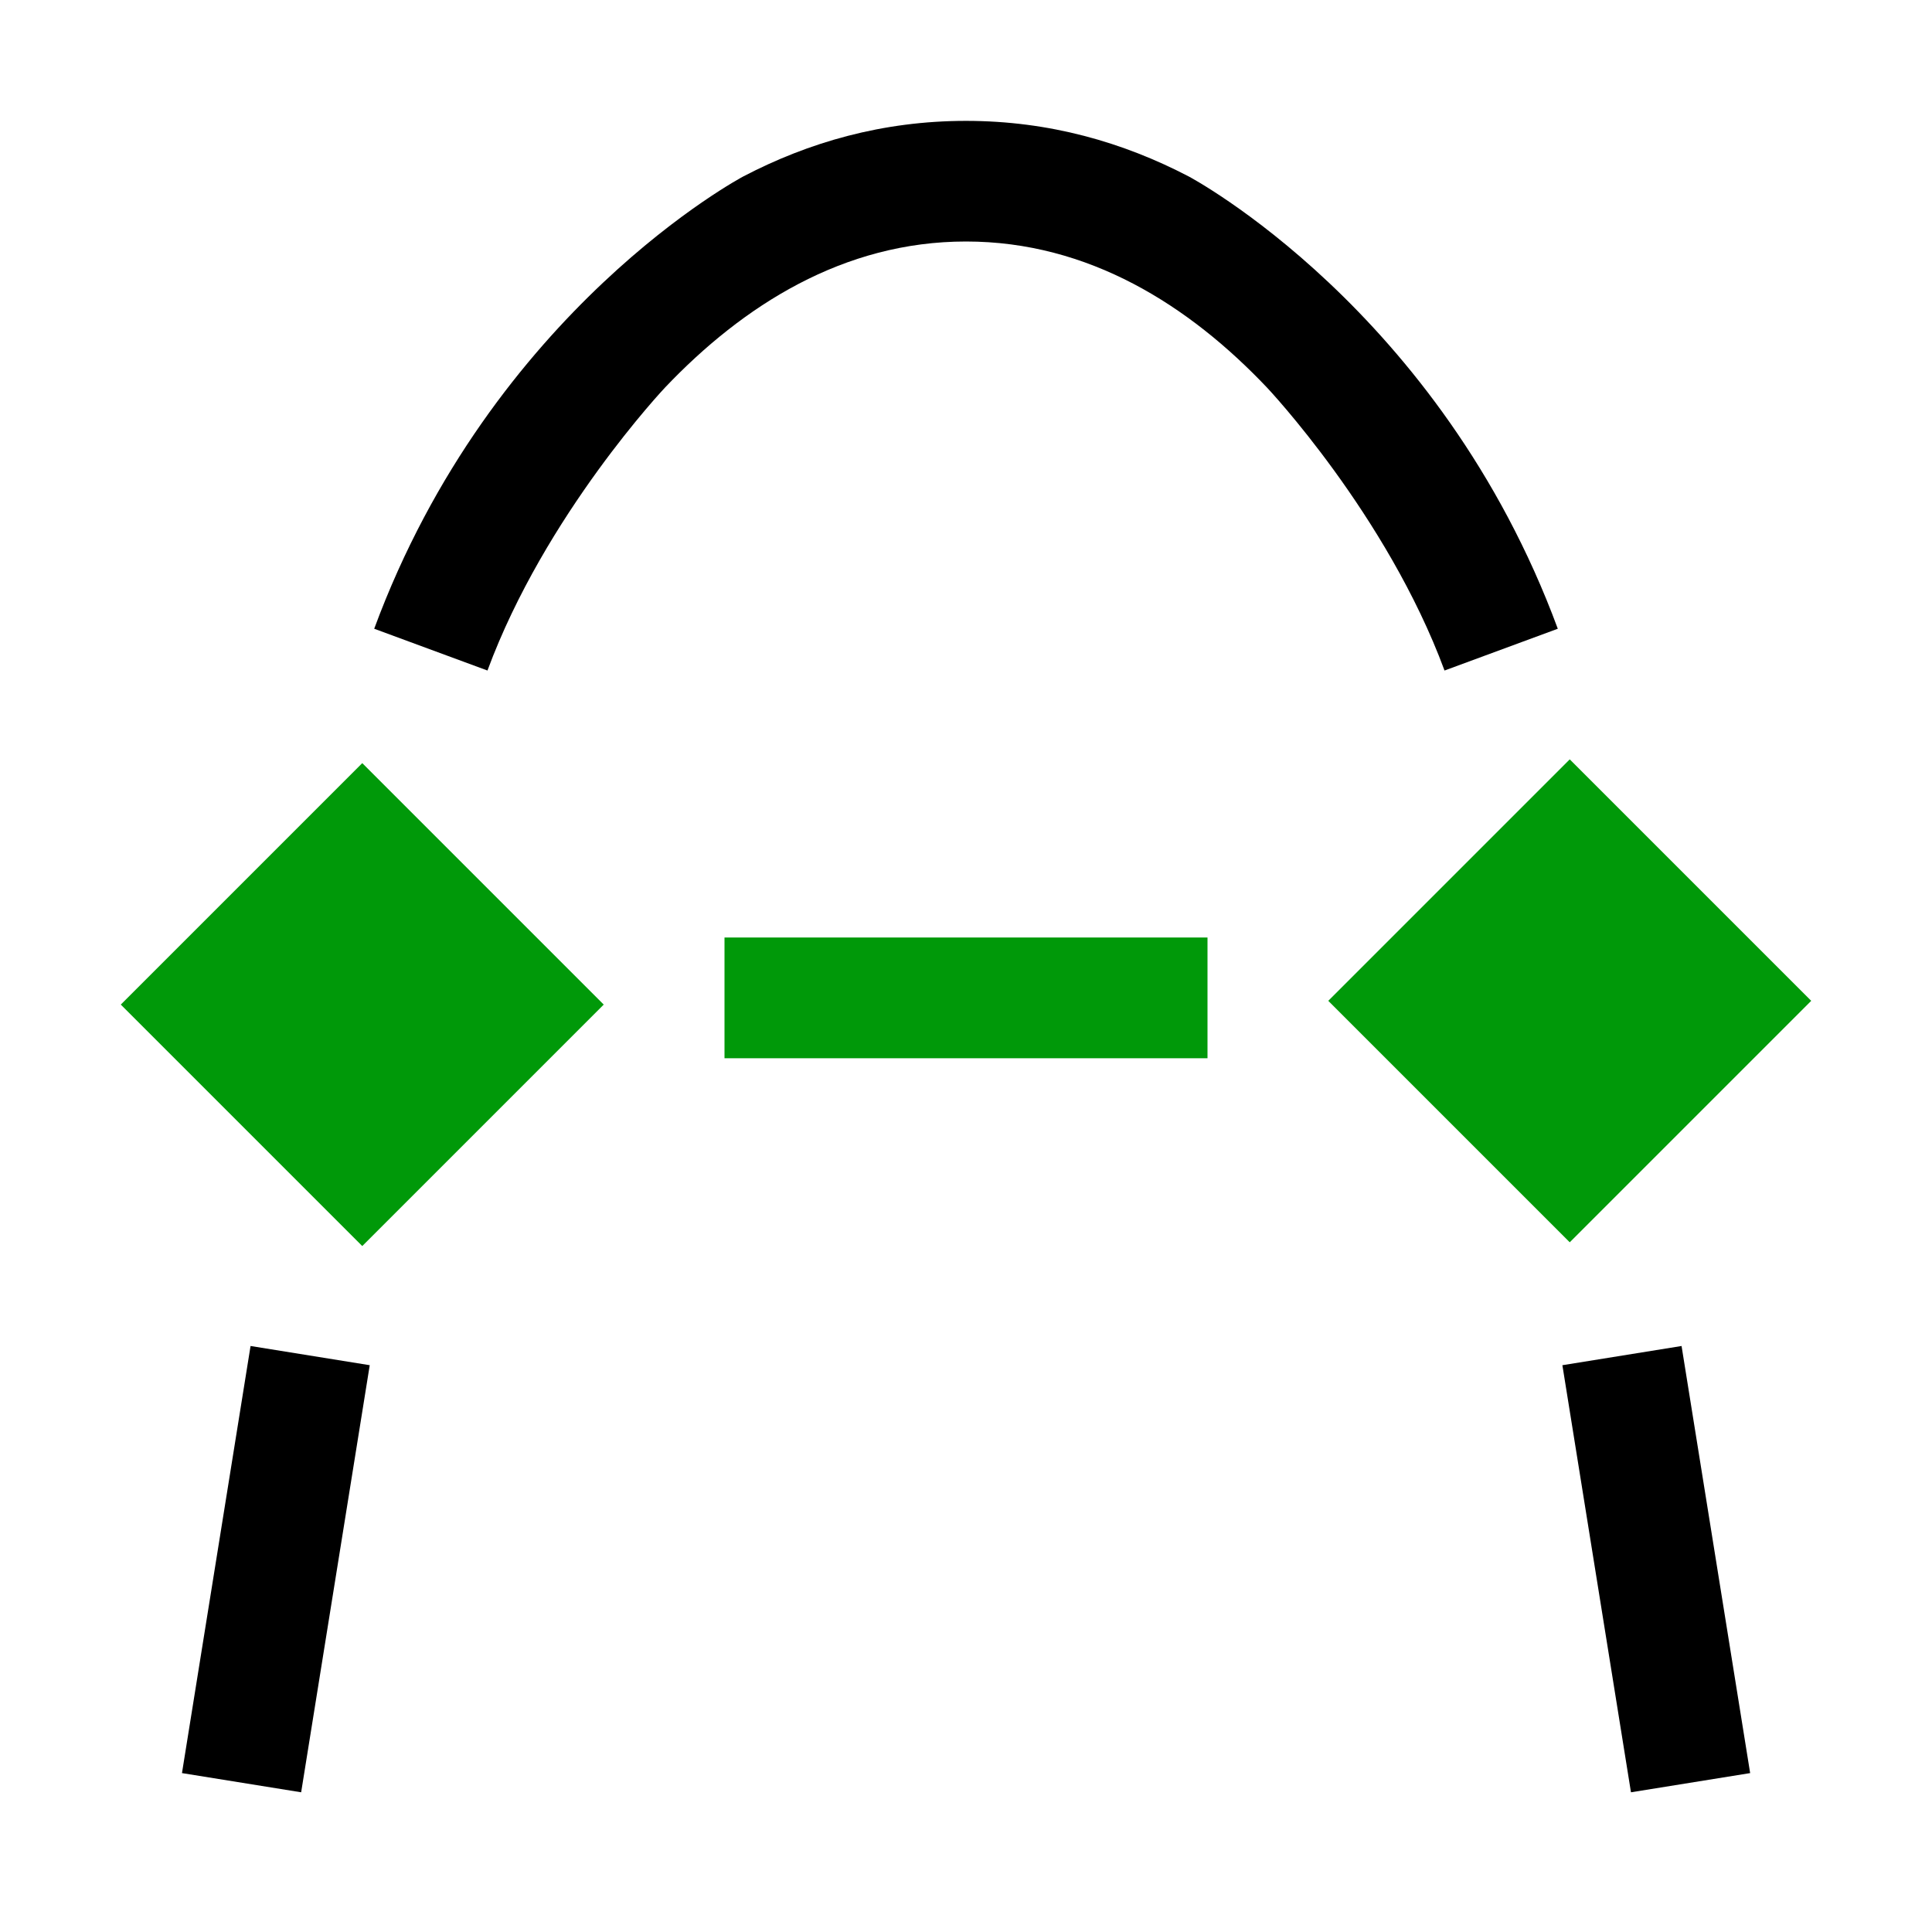 <?xml version="1.0" encoding="UTF-8" standalone="no"?>
<svg
   version="1.1"
   id="svg1"
   width="16"
   height="16"
   viewBox="0 0 16 16"
   sodipodi:docname="snap-alignment-self.svg"
   inkscape:version="1.2-dev (cc332878ba, 2021-06-29)"
   xmlns:inkscape="http://www.inkscape.org/namespaces/inkscape"
   xmlns:sodipodi="http://sodipodi.sourceforge.net/DTD/sodipodi-0.dtd"
   xmlns="http://www.w3.org/2000/svg"
   xmlns:svg="http://www.w3.org/2000/svg"
   xmlns:rdf="http://www.w3.org/1999/02/22-rdf-syntax-ns#"
   xmlns:cc="http://creativecommons.org/ns#"
   xmlns:dc="http://purl.org/dc/elements/1.1/">
  <defs
     id="defs6230">
    <inkscape:path-effect
       effect="join_type"
       id="path-effect28049"
       is_visible="true"
       lpeversion="1"
       linecap_type="butt"
       line_width="1"
       linejoin_type="extrp_arc"
       miter_limit="100"
       attempt_force_join="true" />
    <inkscape:path-effect
       effect="mirror_symmetry"
       start_point="173,668.362"
       end_point="173,680.838"
       center_point="173,674.6"
       id="path-effect27207"
       is_visible="true"
       lpeversion="1.1"
       mode="free"
       discard_orig_path="false"
       fuse_paths="true"
       oposite_fuse="false"
       split_items="false"
       split_open="false" />
  </defs>
  <style
     id="s0">.success { fill:#009909; }
.warning { fill:#FF1990; }
.error { fill:#00AAFF; }
</style>
  <style
     id="s2">
@import '../../highlights.css';
</style>
  <sodipodi:namedview
     objecttolerance="10"
     gridtolerance="10"
     guidetolerance="10"
     id="namedview"
     showgrid="true"
     inkscape:zoom="16.20325"
     inkscape:cx="-5.6470153"
     inkscape:cy="-9.5351241"
     inkscape:window-width="1049"
     inkscape:window-height="1045"
     inkscape:window-x="5"
     inkscape:window-y="28"
     inkscape:window-maximized="1"
     inkscape:current-layer="path-division"
     inkscape:document-rotation="0"
     pagecolor="#ffffff"
     bordercolor="#666666"
     borderopacity="1.0"
     inkscape:pageshadow="2"
     inkscape:pageopacity="0.0"
     inkscape:pagecheckerboard="0"
     inkscape:snap-bbox="true"
     inkscape:bbox-paths="true"
     inkscape:bbox-nodes="true"
     inkscape:snap-bbox-edge-midpoints="true"
     inkscape:snap-bbox-midpoints="true"
     inkscape:showpageshadow="false">
    <inkscape:grid
       type="xygrid"
       id="grid" />
  </sodipodi:namedview>
  <g
     transform="translate(-165,-667.362)"
     inkscape:label="00080"
     id="path-division">
    <path
       inkscape:connector-curvature="0"
       id="rect11641"
       d="m 149.602,662.61 h 16 v 16 h -16 z"
       style="opacity:0;fill:none" />
    <rect
       style="fill:#009909;fill-opacity:1;stroke:none;stroke-width:0.03;stroke-linecap:round;stroke-linejoin:round"
       id="rect26500"
       width="2.828"
       height="2.828"
       x="-605.036"
       y="-353.306"
       transform="rotate(-135)" />
    <rect
       style="fill:#009909;fill-opacity:1;stroke:none;stroke-width:0.03;stroke-linecap:round;stroke-linejoin:round"
       id="rect22027"
       width="2.828"
       height="2.828"
       x="-597.987"
       y="-360.399"
       transform="rotate(-135)" />
    <rect
       style="fill:#009909;fill-opacity:1;stroke:none;stroke-width:0.03;stroke-linecap:round;stroke-linejoin:round"
       id="rect26524"
       width="4"
       height="1"
       x="-175"
       y="-676.126"
       transform="scale(-1)" />
    <path
       id="path26641"
       style="fill:#000000;stroke:none;stroke-width:1px;stroke-linecap:butt;stroke-linejoin:miter;stroke-opacity:1;fill-rule:nonzero"
       d="m 178.506,668.283 -0.568,3.537 0.987,0.159 0.568,-3.537 z m -12,0.159 0.568,3.537 0.987,-0.159 -0.568,-3.537 z m 1.593,9.477 c 0.977,2.646 3.057,3.746 3.057,3.746 0.541,0.282 1.153,0.46 1.844,0.46 0.692,0 1.304,-0.178 1.844,-0.46 0,0 2.08,-1.099 3.057,-3.746 l -0.938,-0.346 c -0.477,1.292 -1.47,2.343 -1.47,2.343 -0.645,0.679 -1.477,1.21 -2.493,1.21 -1.017,0 -1.848,-0.53 -2.493,-1.21 0,0 -0.992,-1.05 -1.47,-2.343 z"
       inkscape:path-effect="#path-effect27207;#path-effect28049"
       inkscape:original-d="m 168.56799,677.74502 c 0,0 1.43201,3.879 4.43201,3.879 m -6,-13.26184 0.56799,3.53713"
       sodipodi:nodetypes="cccc"
       transform="rotate(180,173,675.244)" />
  </g>
</svg>
